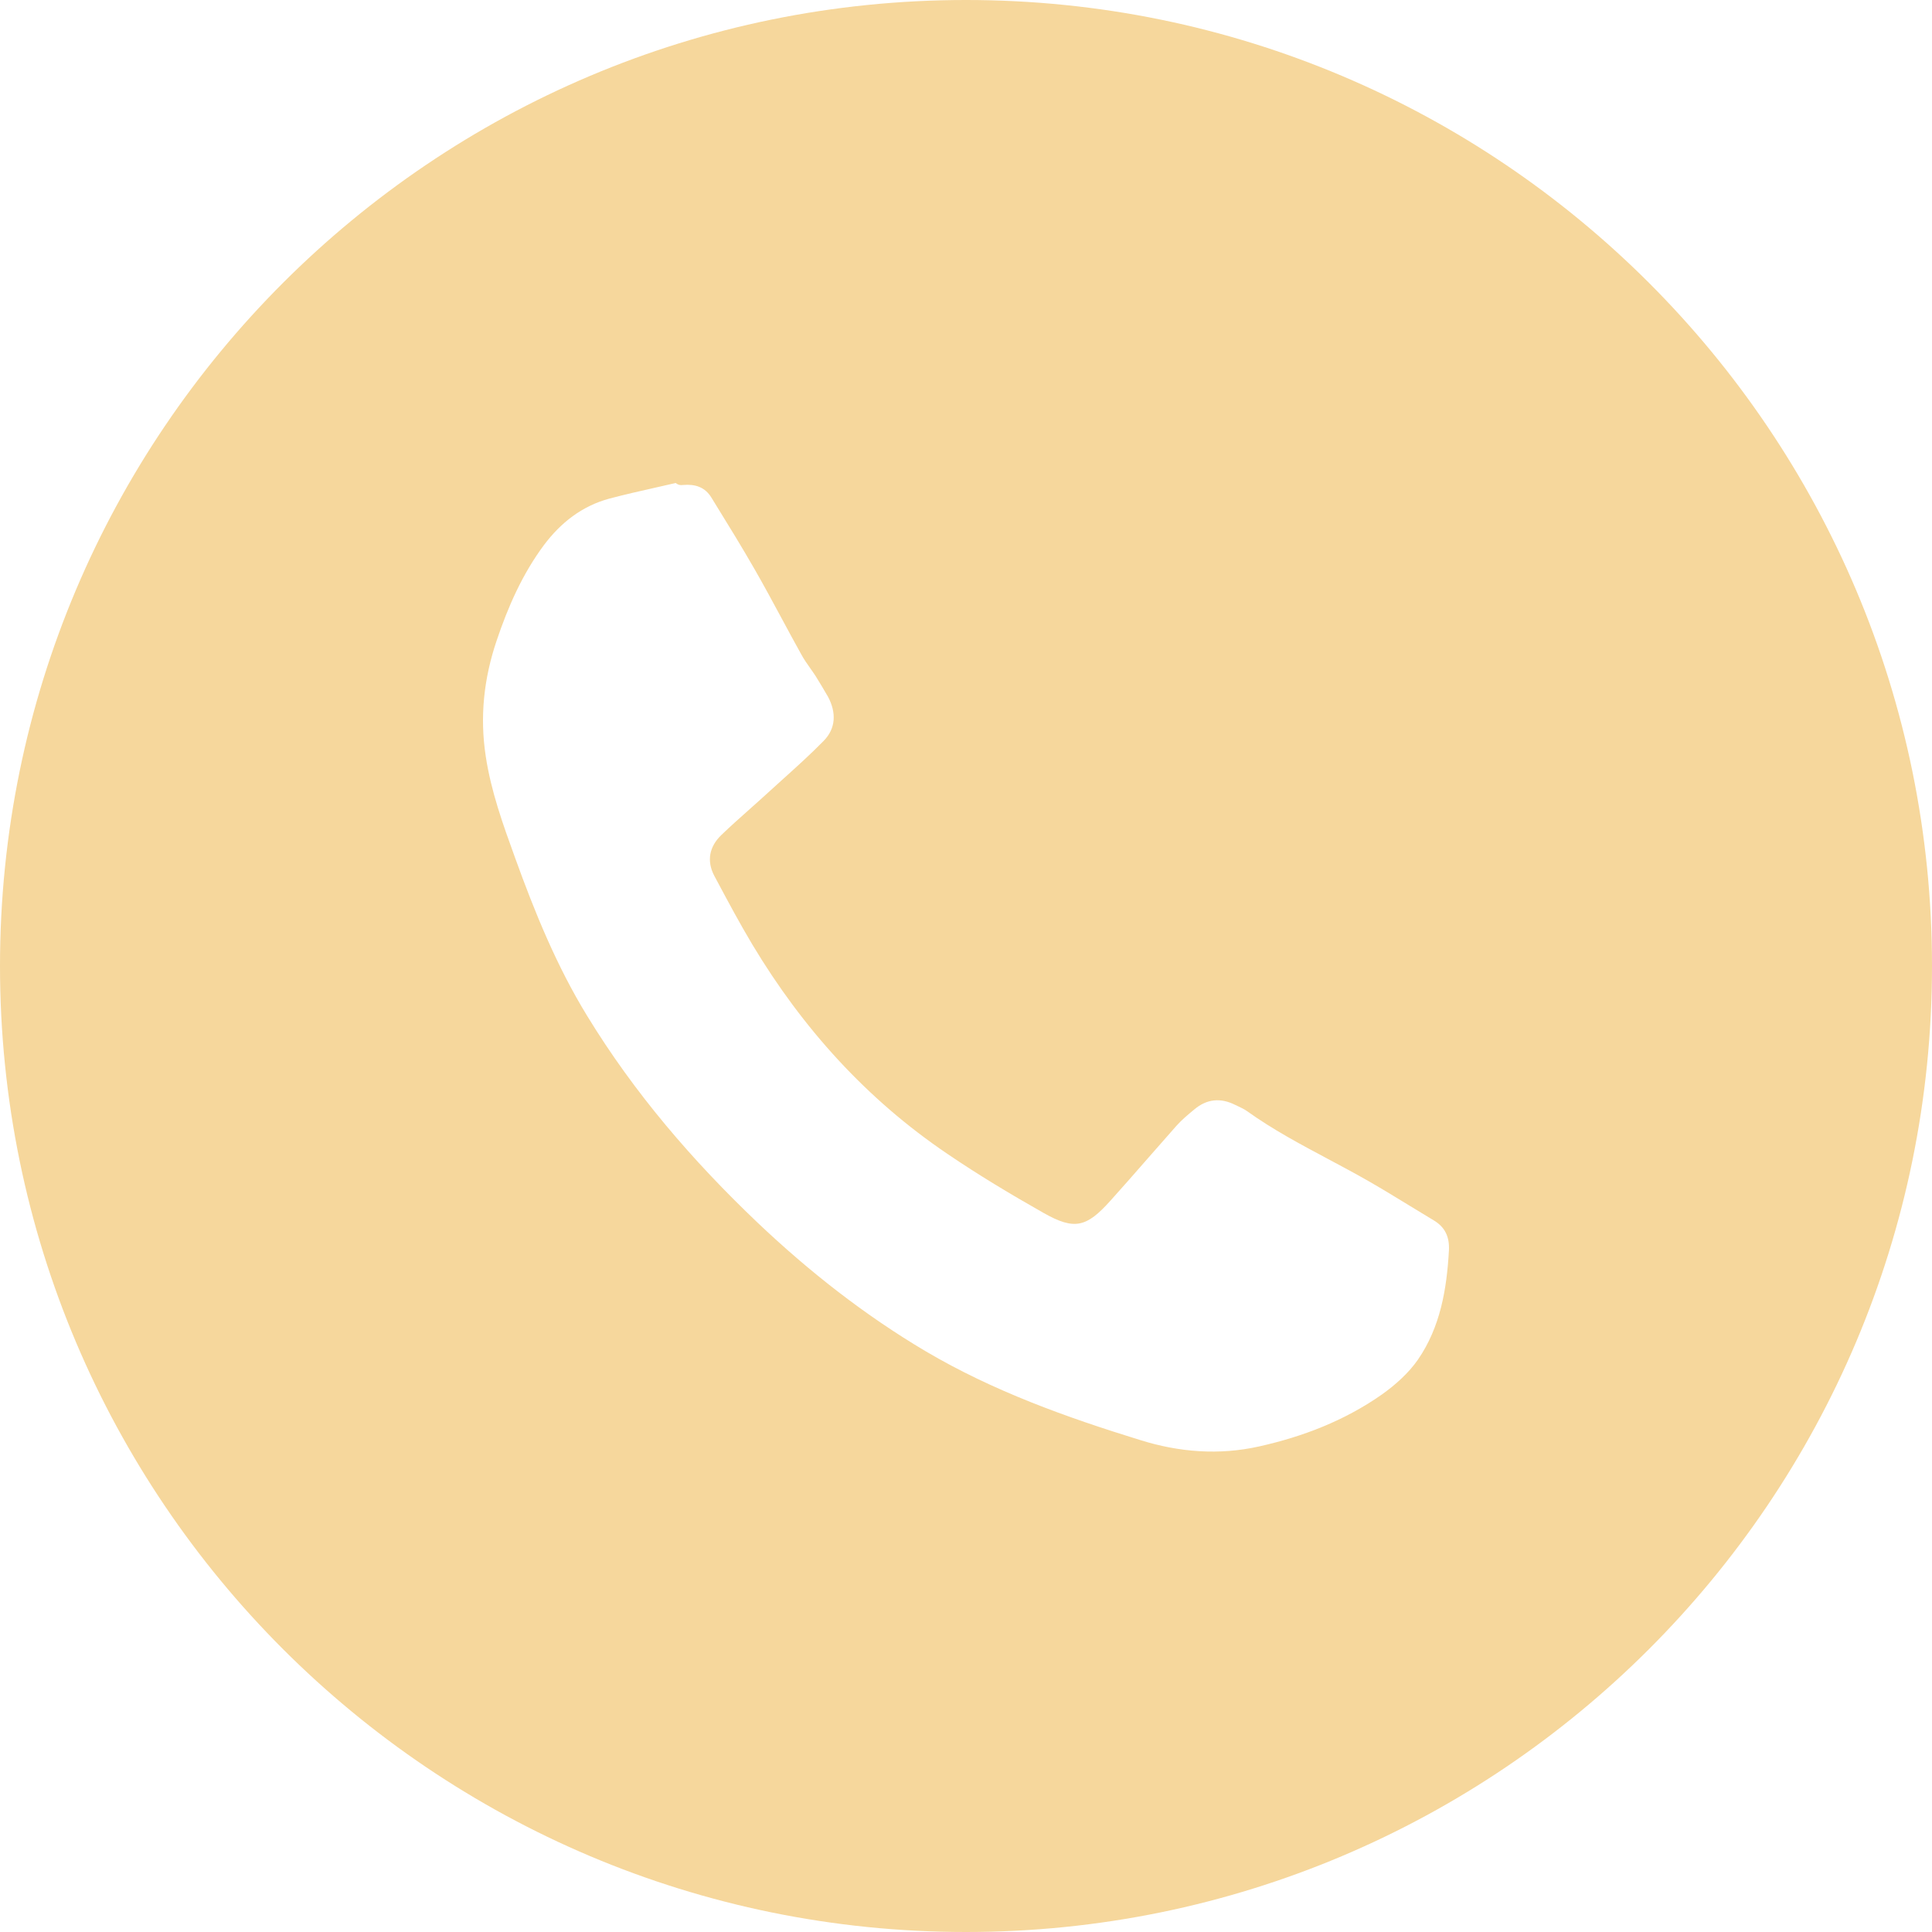 <?xml version="1.0" encoding="UTF-8"?> <svg xmlns="http://www.w3.org/2000/svg" width="200" height="200" viewBox="0 0 200 200" fill="none"> <path fill-rule="evenodd" clip-rule="evenodd" d="M100 0C44.772 0 0 44.772 0 100C0 155.228 44.772 200 100 200C155.228 200 200 155.228 200 100C200 44.772 155.228 0 100 0ZM69.949 50C70.245 50.235 70.48 50.235 70.714 50.204C71.929 50.102 72.969 50.398 73.643 51.51C73.762 51.703 73.881 51.896 74 52.089C75.392 54.346 76.787 56.606 78.112 58.919C79.072 60.59 79.987 62.29 80.904 63.99C81.576 65.238 82.248 66.486 82.939 67.725C83.206 68.227 83.54 68.7 83.875 69.173C84.063 69.44 84.252 69.707 84.429 69.98C84.855 70.658 85.263 71.354 85.661 72.034L85.725 72.143C86.582 73.766 86.541 75.398 85.266 76.694C83.923 78.067 82.48 79.368 81.039 80.666C80.531 81.124 80.023 81.581 79.521 82.041C78.895 82.615 78.261 83.18 77.627 83.744C76.626 84.635 75.625 85.525 74.663 86.45C73.439 87.633 73.123 89.113 73.949 90.674C74.026 90.817 74.102 90.961 74.179 91.104C75.377 93.348 76.574 95.59 77.888 97.787C83.072 106.43 89.694 113.777 98.062 119.44C101.286 121.634 104.643 123.644 108.031 125.563C111.225 127.369 112.47 127.063 114.95 124.297C116.259 122.843 117.543 121.375 118.828 119.905C119.806 118.787 120.784 117.668 121.776 116.552C122.327 115.93 122.991 115.379 123.634 114.848C124.94 113.746 126.368 113.624 127.868 114.379C127.962 114.425 128.058 114.469 128.154 114.514C128.484 114.669 128.818 114.826 129.103 115.032C131.764 116.935 134.635 118.465 137.502 119.992C138.923 120.749 140.343 121.506 141.736 122.307C143.172 123.133 144.584 123.995 145.991 124.856C146.794 125.346 147.595 125.836 148.399 126.318C149.593 127.022 150.073 128.052 149.991 129.471C149.767 133.461 149.103 137.379 146.787 140.746C145.818 142.144 144.44 143.369 143.052 144.359C139.205 147.053 134.909 148.716 130.338 149.736C126.185 150.665 122.042 150.328 118.062 149.083C110.378 146.716 102.807 144.002 95.837 139.889C89.51 136.144 83.755 131.624 78.429 126.573C71.684 120.154 65.663 113.154 60.796 105.185C57.622 100.011 55.357 94.439 53.306 88.756C52.061 85.327 50.836 81.929 50.285 78.296C49.653 74.184 50.092 70.225 51.408 66.327C52.592 62.806 54.071 59.439 56.306 56.429C58.061 54.092 60.255 52.378 63.092 51.612C64.695 51.188 66.308 50.825 67.92 50.462C68.597 50.309 69.273 50.157 69.949 50Z" fill="#F6D79C"></path> </svg> 